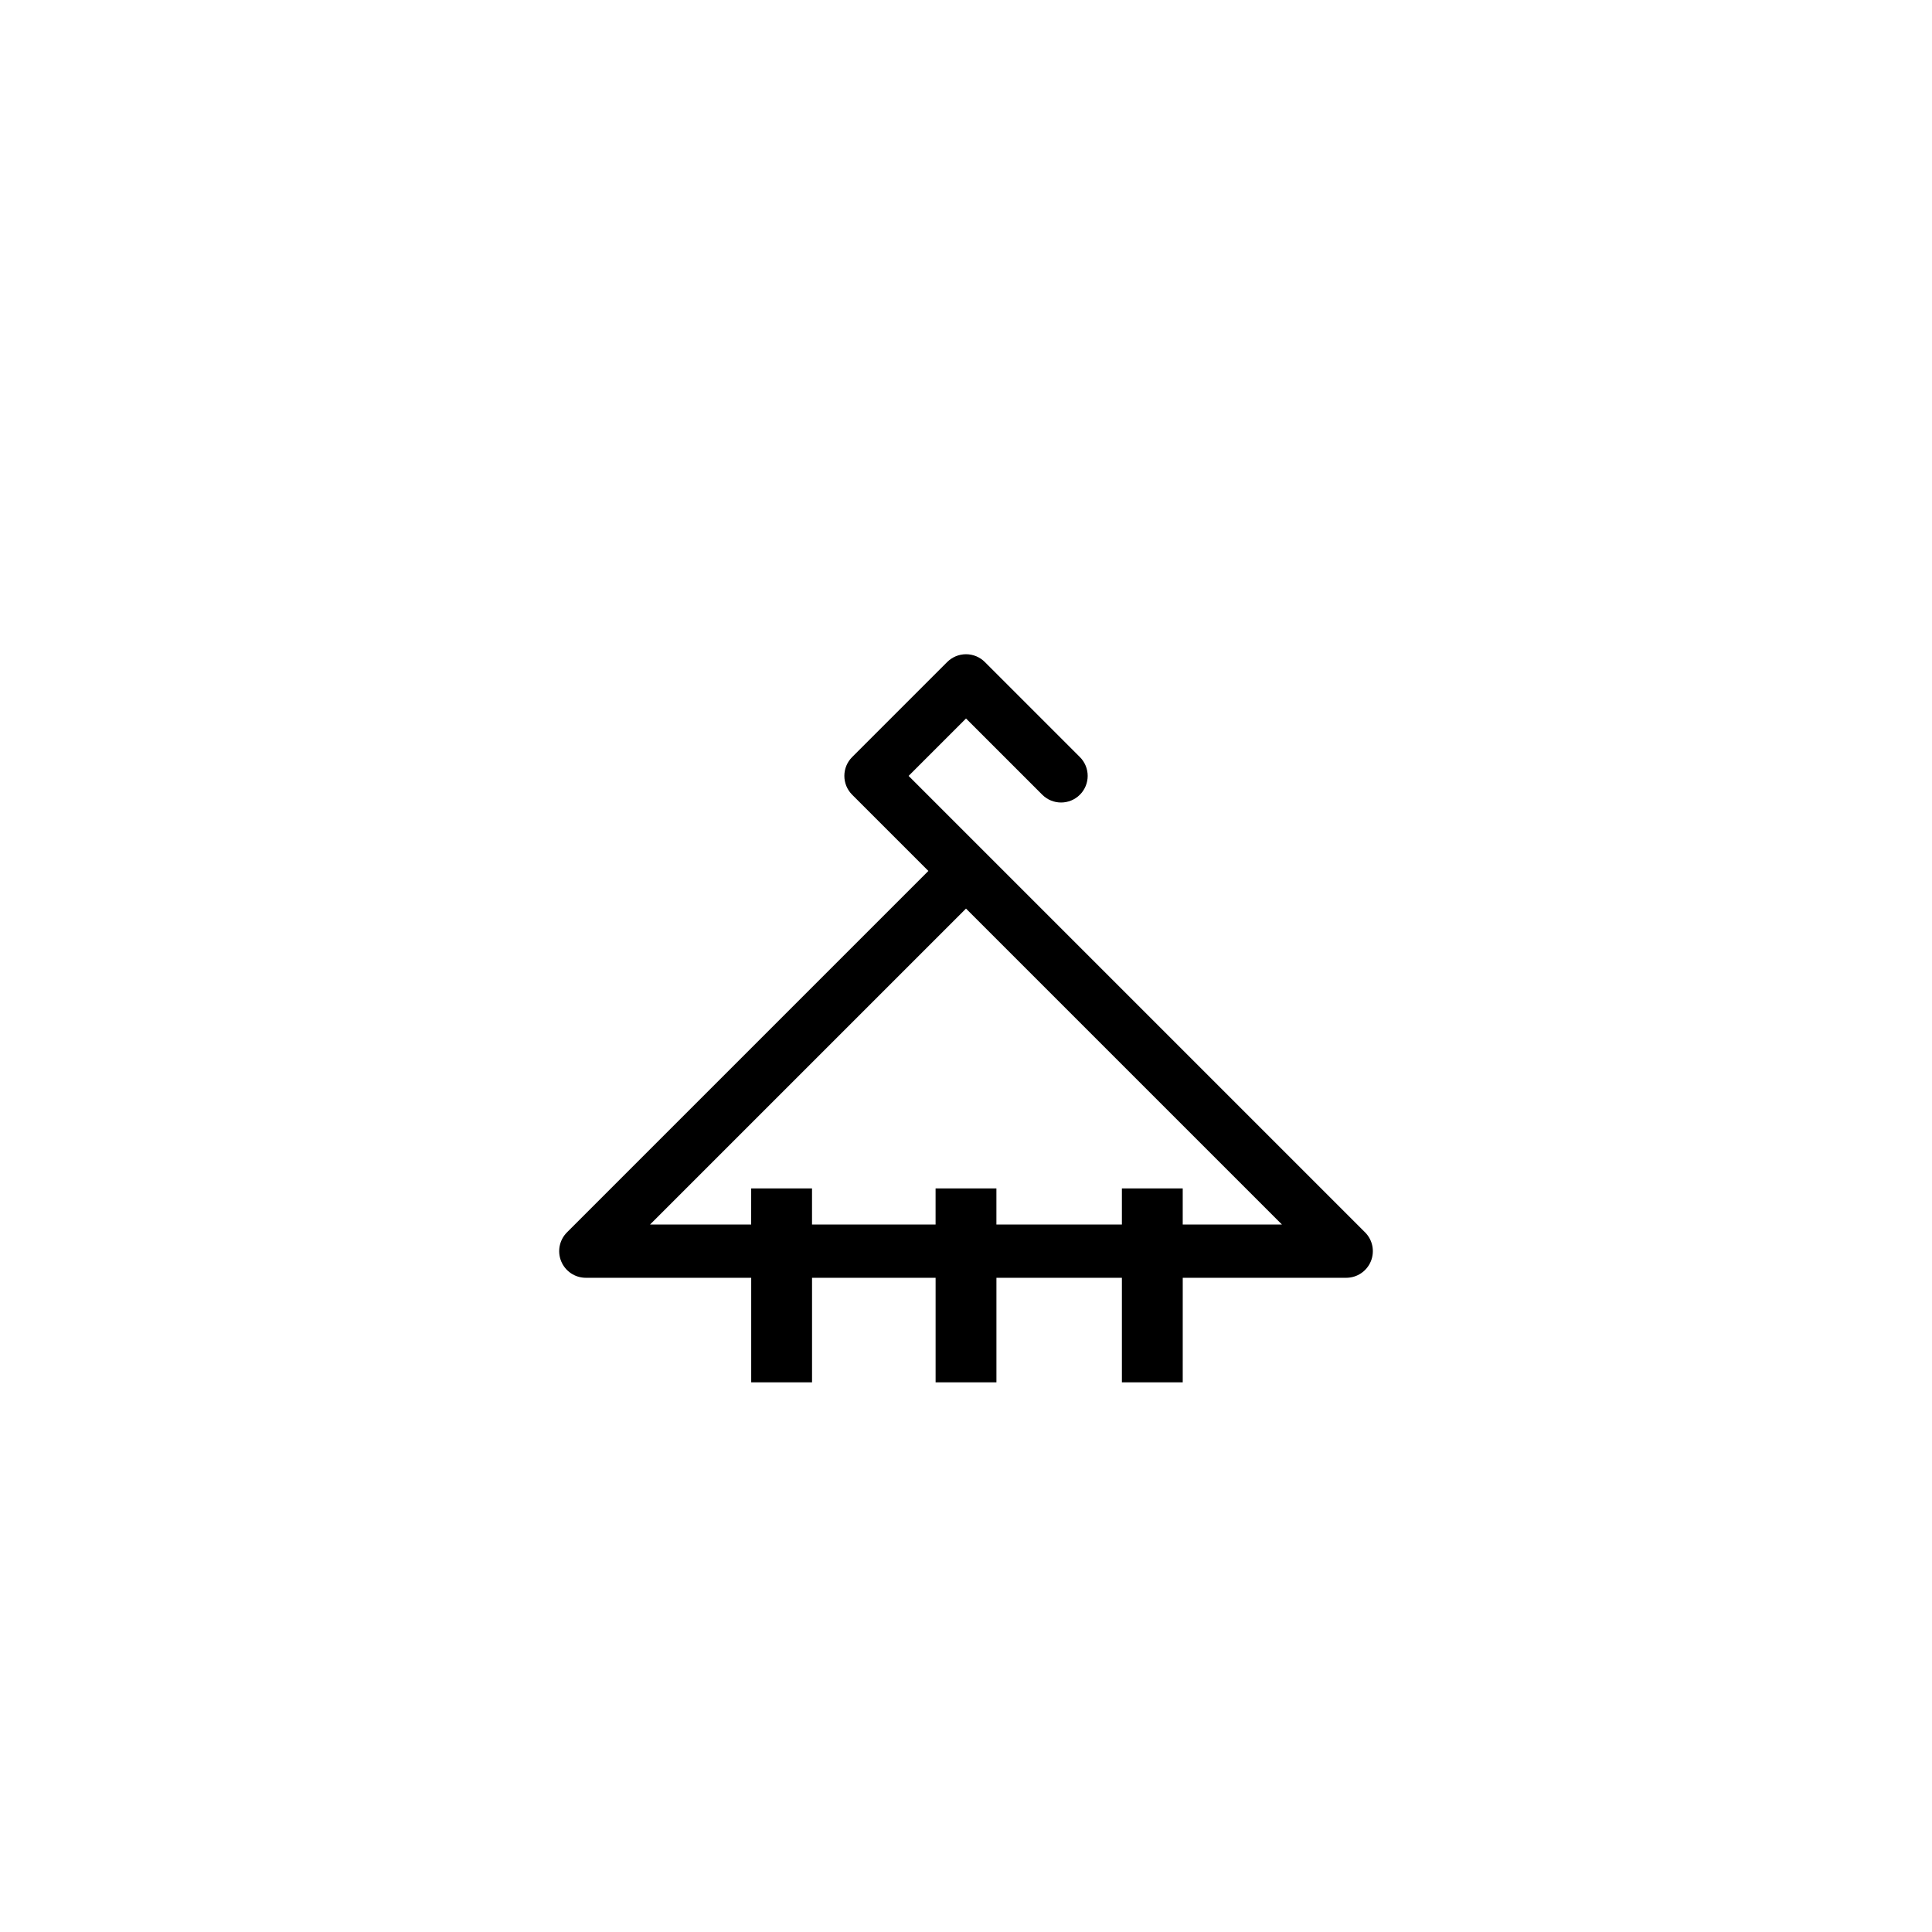 <?xml version="1.0" encoding="UTF-8"?>
<!-- Uploaded to: SVG Repo, www.svgrepo.com, Generator: SVG Repo Mixer Tools -->
<svg fill="#000000" width="800px" height="800px" version="1.1" viewBox="144 144 512 512" xmlns="http://www.w3.org/2000/svg">
 <path d="m505.75 470.58-120.96-120.96 15.215-15.215 20.203 20.203c2.754 2.754 7.219 2.754 9.973 0 2.754-2.754 2.754-7.223 0-9.977l-25.191-25.191c-1.32-1.32-3.113-2.062-4.984-2.062s-3.668 0.742-4.988 2.062l-25.191 25.191c-1.324 1.324-2.066 3.117-2.066 4.988 0 1.871 0.742 3.664 2.066 4.988l20.203 20.203-95.773 95.773c-2.019 2.016-2.621 5.051-1.531 7.688 1.094 2.637 3.664 4.356 6.519 4.356h43.832v27.711h16.121v-27.711h32.746v27.711h16.121v-27.711h33.25v27.711h16.121l0.004-27.711h43.328c2.852 0 5.422-1.719 6.516-4.356 1.09-2.637 0.488-5.672-1.527-7.688zm-48.316-2.066v-9.574l-16.121 0.004v9.57h-33.254v-9.574l-16.121 0.004v9.57h-32.746v-9.574h-16.121l-0.004 9.574h-26.801l83.734-83.73 83.73 83.73z"/>
</svg>